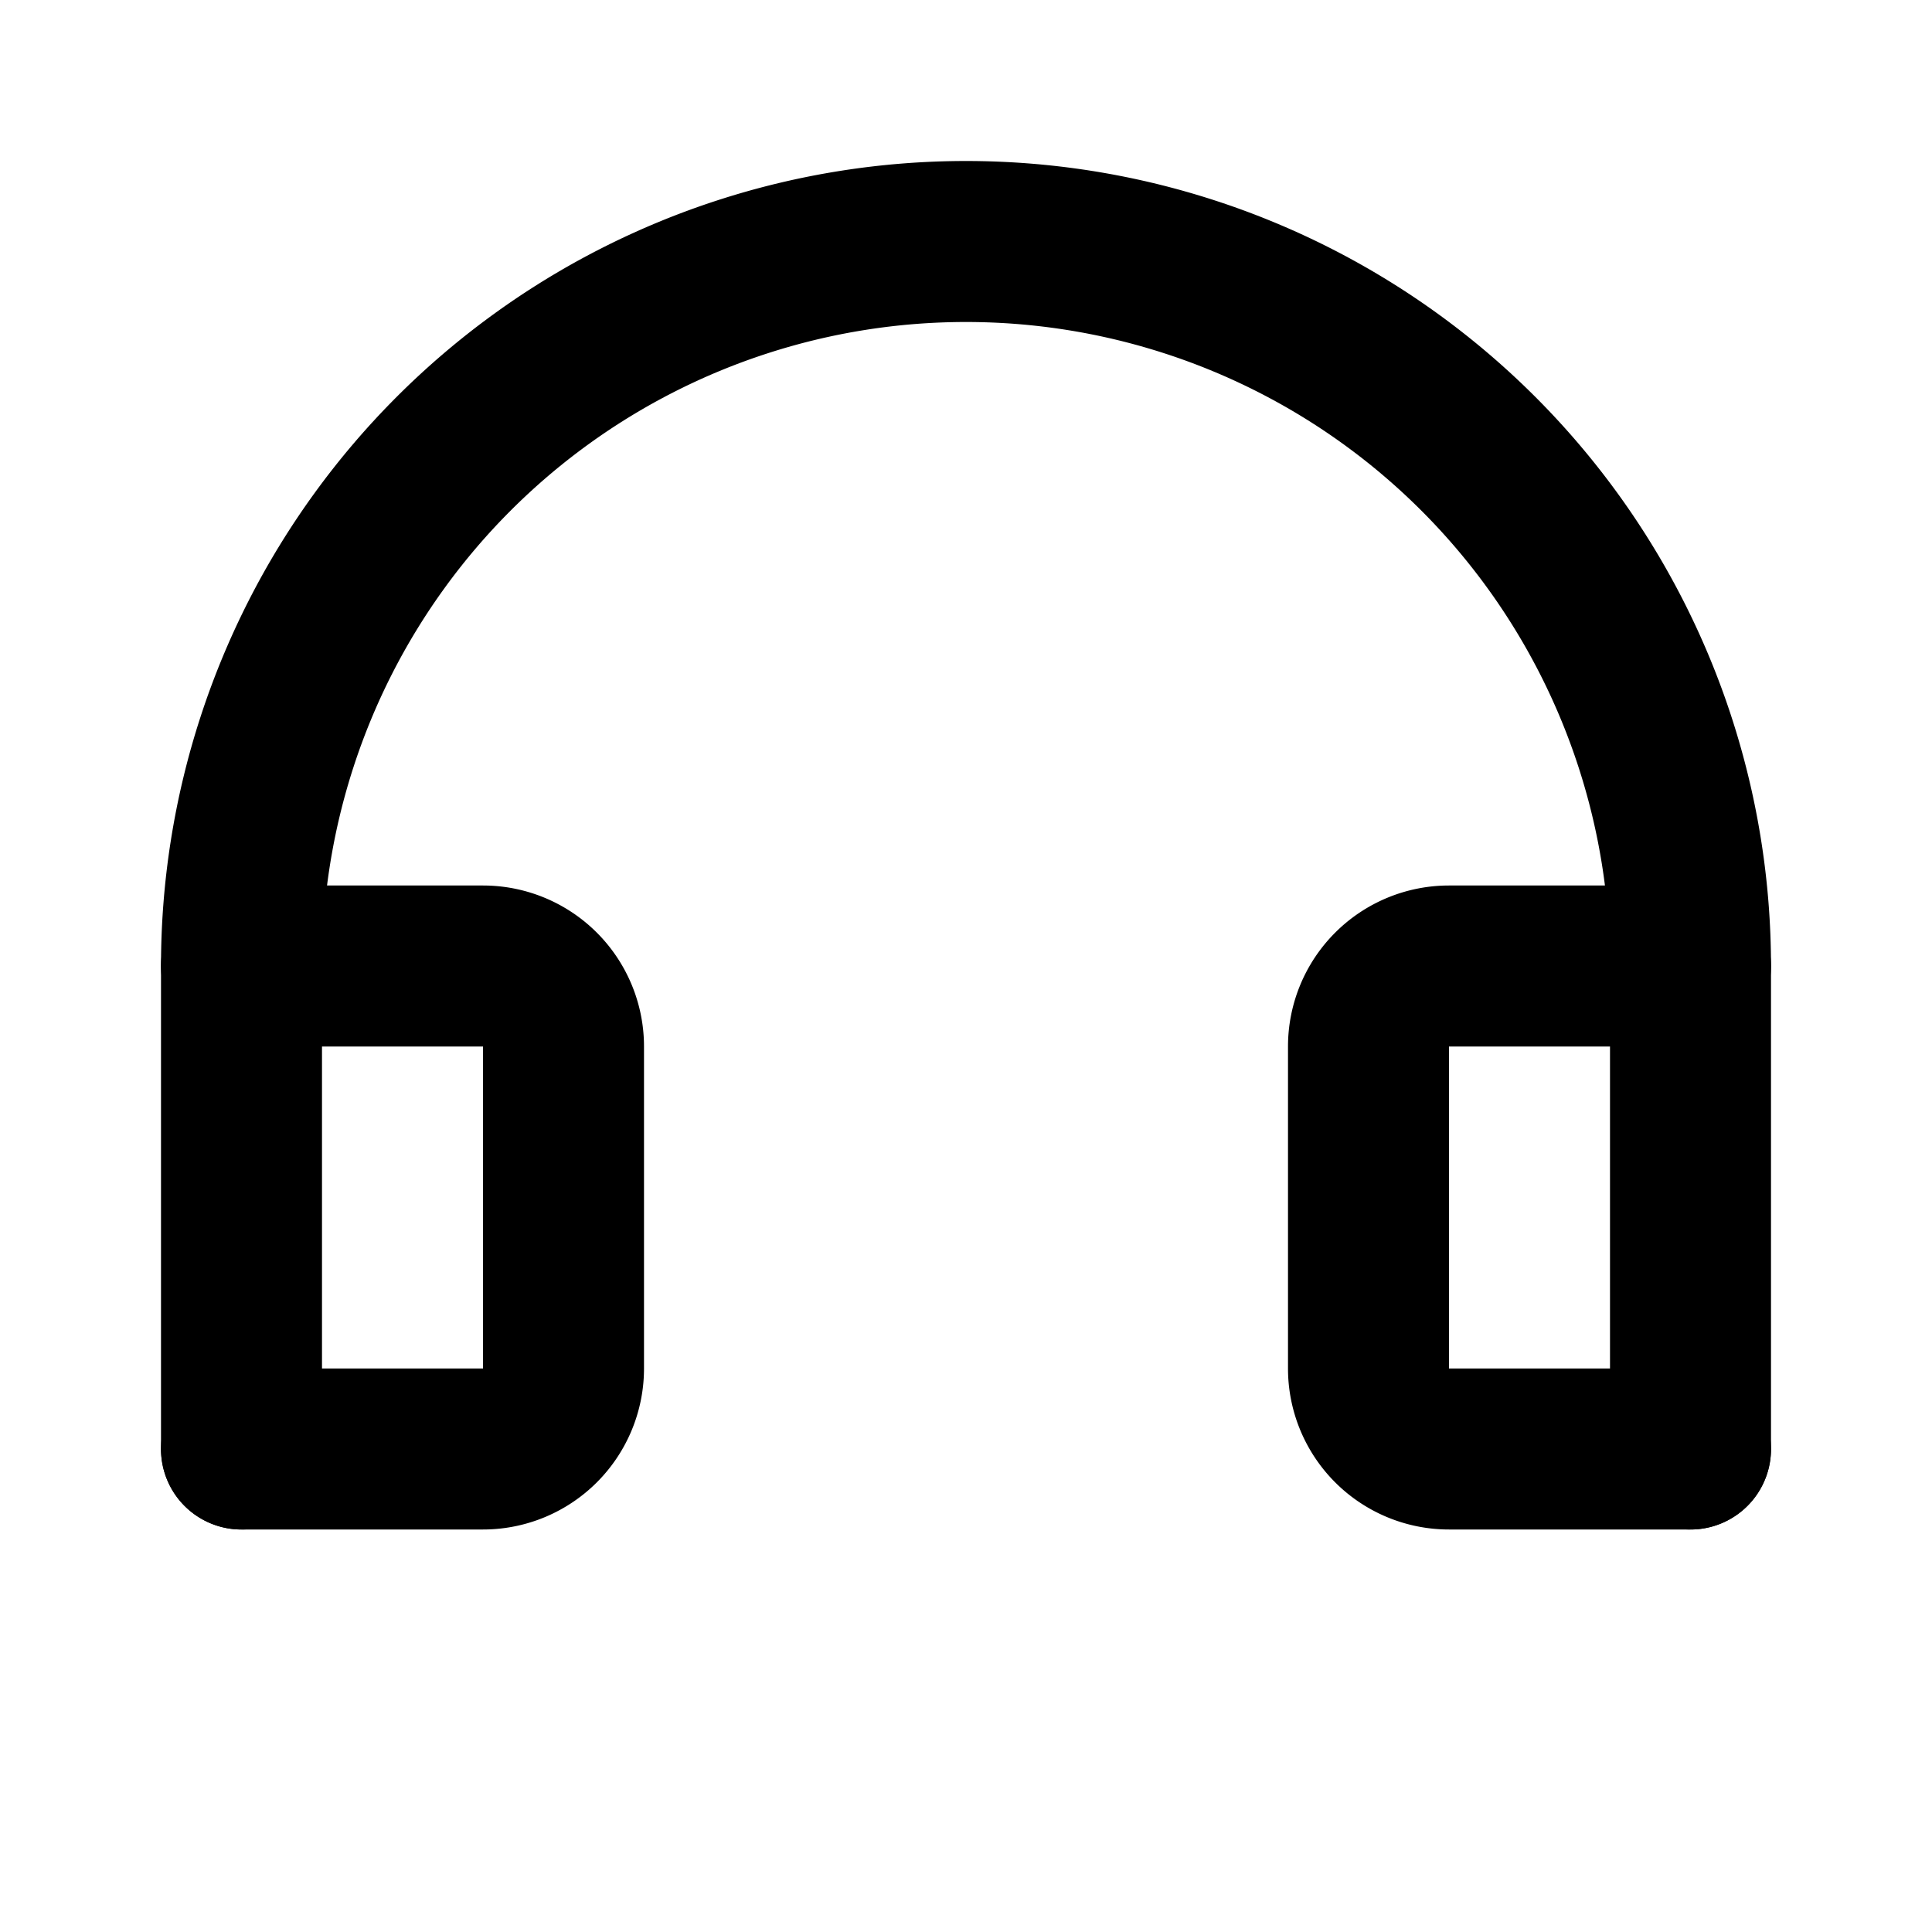         <svg xmlns="http://www.w3.org/2000/svg" width="20" height="20" viewBox="0 0 24 24" 
             fill="none" stroke="currentColor" stroke-width="2" stroke-linecap="round" stroke-linejoin="round">
          <path d="M3 18v-6a9 9 0 0 1 18 0v6" />
          <path d="M21 18h-3a1 1 0 0 1-1-1v-4a1 1 0 0 1 1-1h3" />
          <path d="M3 18h3a1 1 0 0 0 1-1v-4a1 1 0 0 0-1-1H3" />
        </svg>